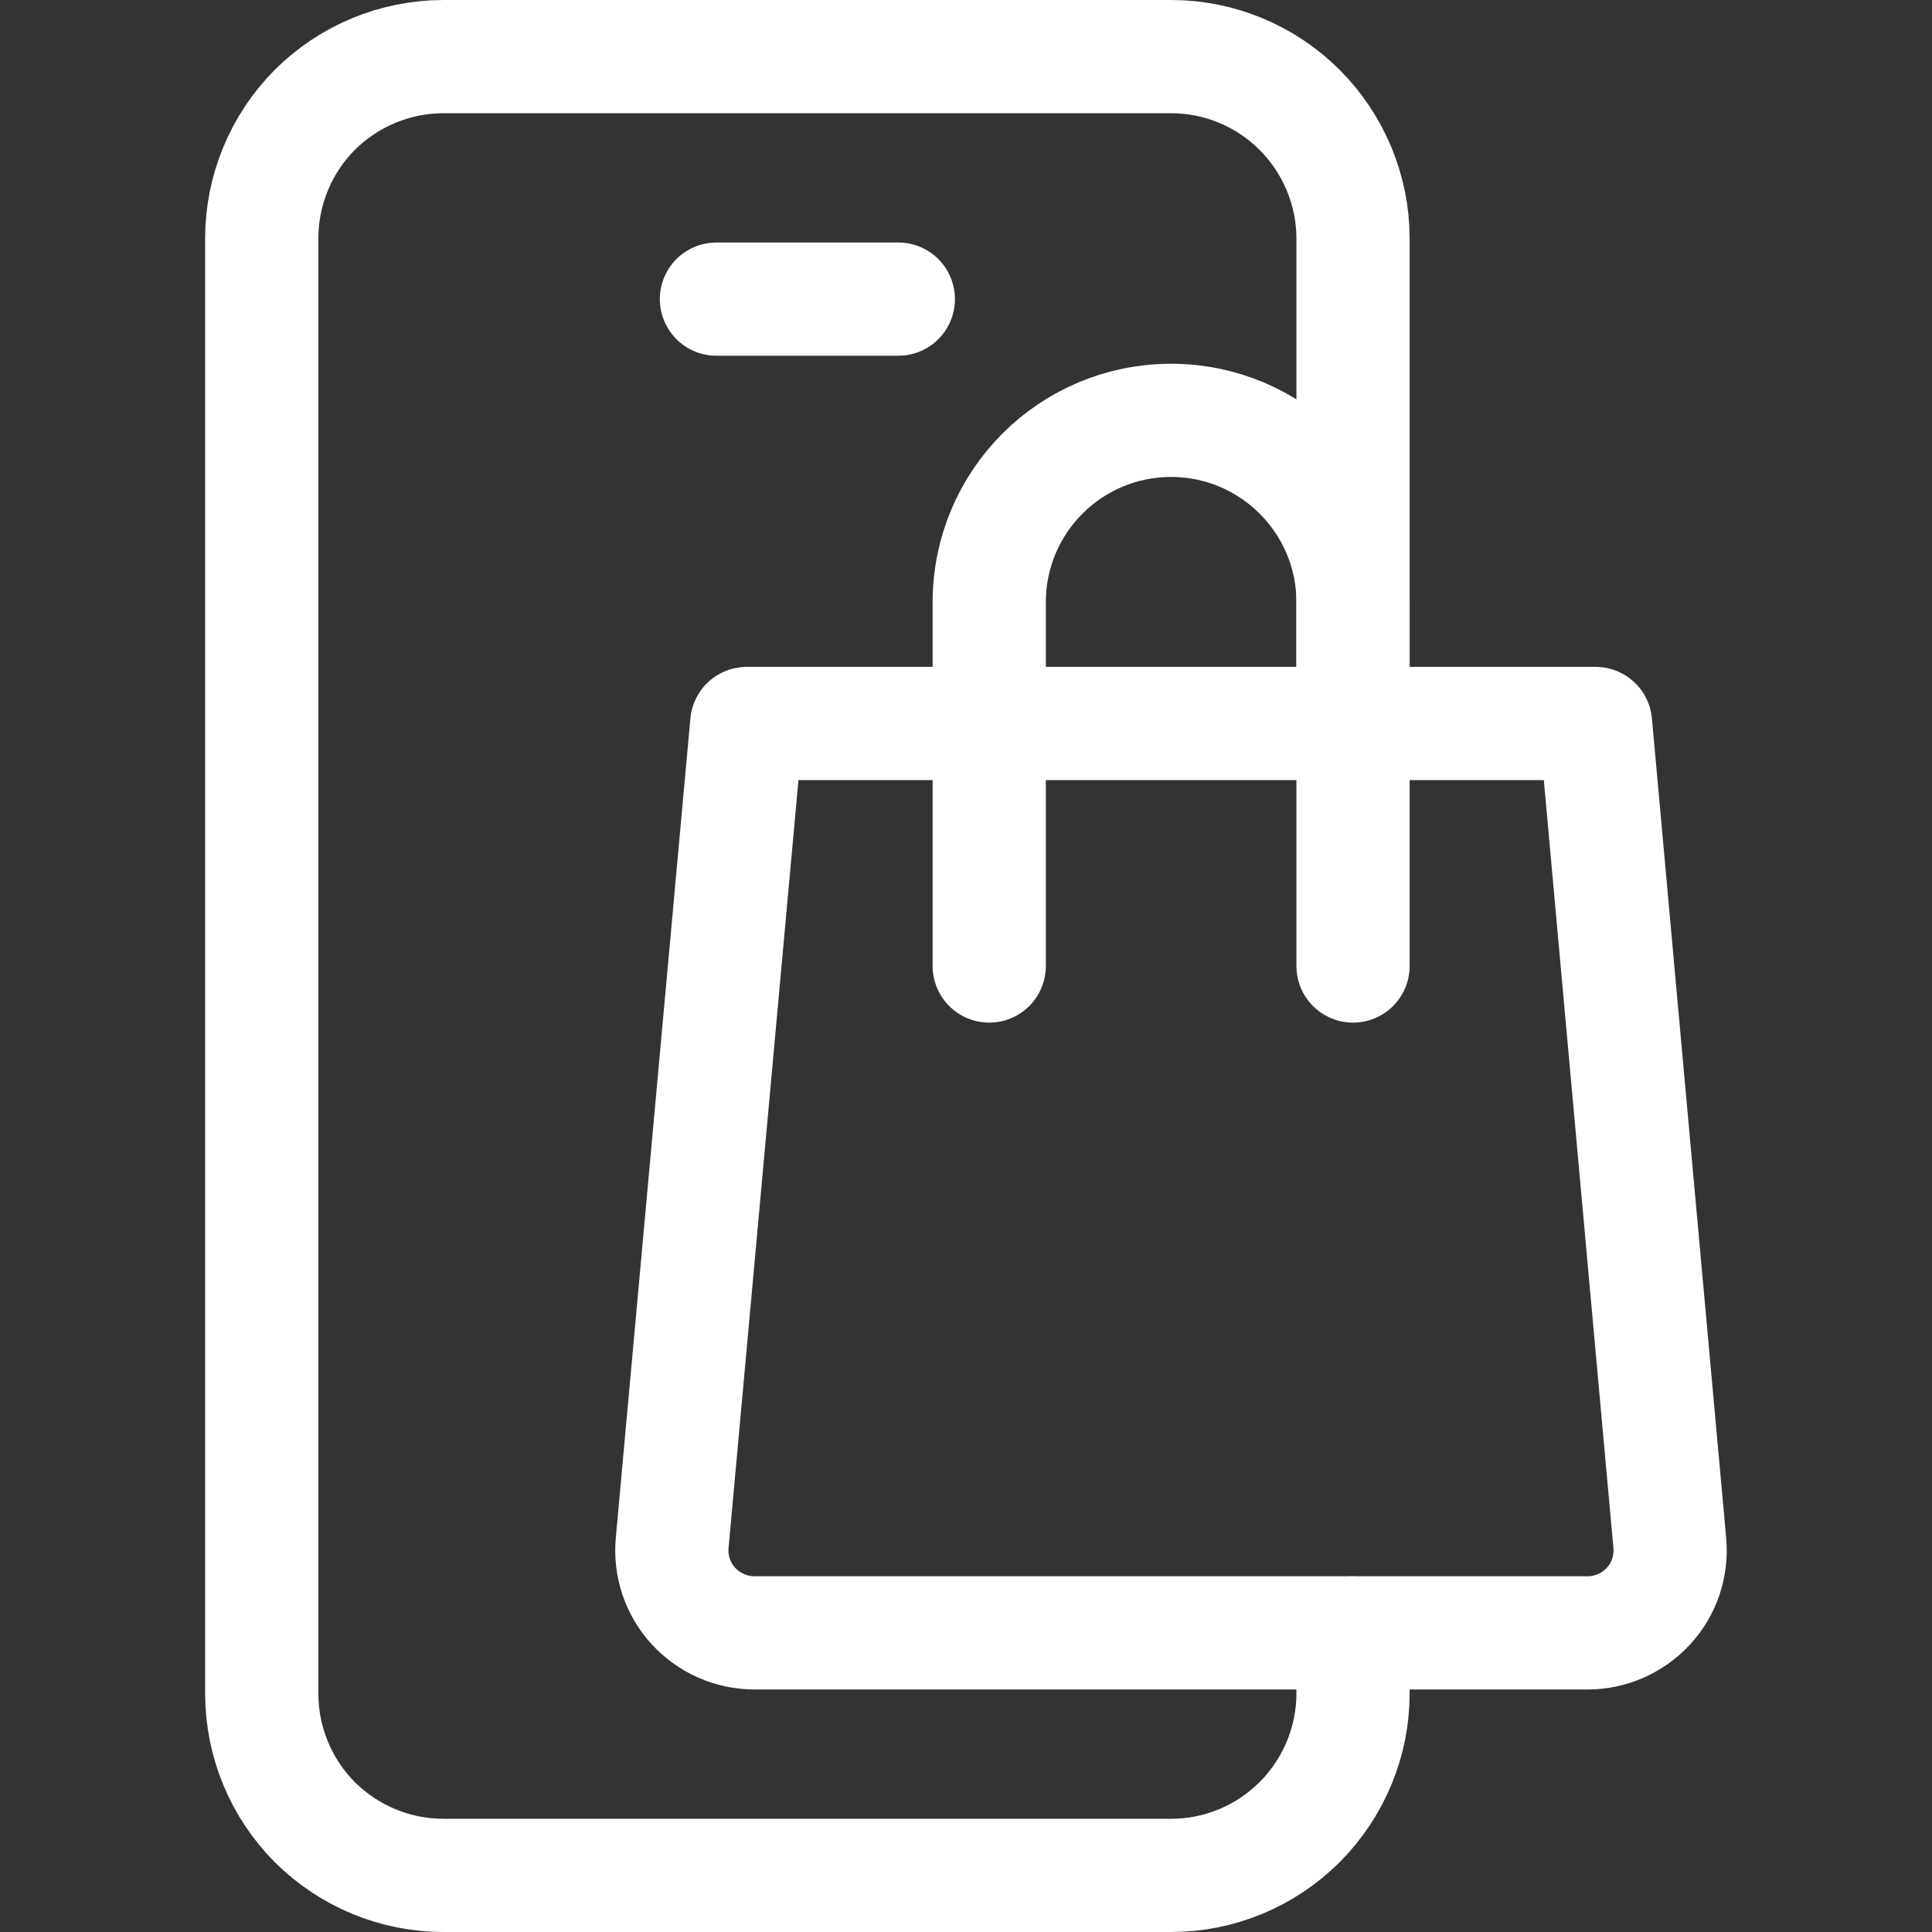 <svg xmlns="http://www.w3.org/2000/svg" width="40" height="40" viewBox="0 0 40 40" fill="none"><rect x="0" y="0" width="40" height="40" fill="#333333" stroke="none"/><path d="M28.013 20V12.469C28.013 10.389 26.324 8.703 24.247 8.703C22.163 8.703 20.481 10.389 20.481 12.469V20" stroke="white" stroke-width="2.344" stroke-miterlimit="10" stroke-linecap="round" stroke-linejoin="round"></path><path d="M33.034 14.979C33.034 14.979 34.138 27.184 34.571 31.941C34.615 32.42 34.459 32.895 34.132 33.25C33.806 33.605 33.347 33.807 32.871 33.807H15.624C15.141 33.807 14.683 33.605 14.356 33.25C14.03 32.895 13.873 32.42 13.917 31.941C14.35 27.184 15.461 14.979 15.461 14.979H33.034Z" stroke="white" stroke-width="2.344" stroke-miterlimit="10" stroke-linecap="round" stroke-linejoin="round"></path><path d="M28.013 14.979V4.938C28.013 3.939 27.611 2.981 26.908 2.275C26.199 1.569 25.245 1.172 24.247 1.172C20.067 1.172 13.358 1.172 9.185 1.172C8.181 1.172 7.227 1.569 6.517 2.275C5.815 2.981 5.419 3.939 5.419 4.938C5.419 12.152 5.419 27.848 5.419 35.062C5.419 36.062 5.815 37.019 6.517 37.725C7.227 38.431 8.181 38.828 9.185 38.828C13.358 38.828 20.067 38.828 24.247 38.828C25.245 38.828 26.199 38.431 26.908 37.725C27.611 37.019 28.013 36.062 28.013 35.062C28.013 34.342 28.013 33.807 28.013 33.807" stroke="white" stroke-width="2.344" stroke-miterlimit="10" stroke-linecap="round" stroke-linejoin="round"></path><path d="M14.833 6.193H18.599" stroke="white" stroke-width="2.344" stroke-miterlimit="10" stroke-linecap="round" stroke-linejoin="round"></path></svg>